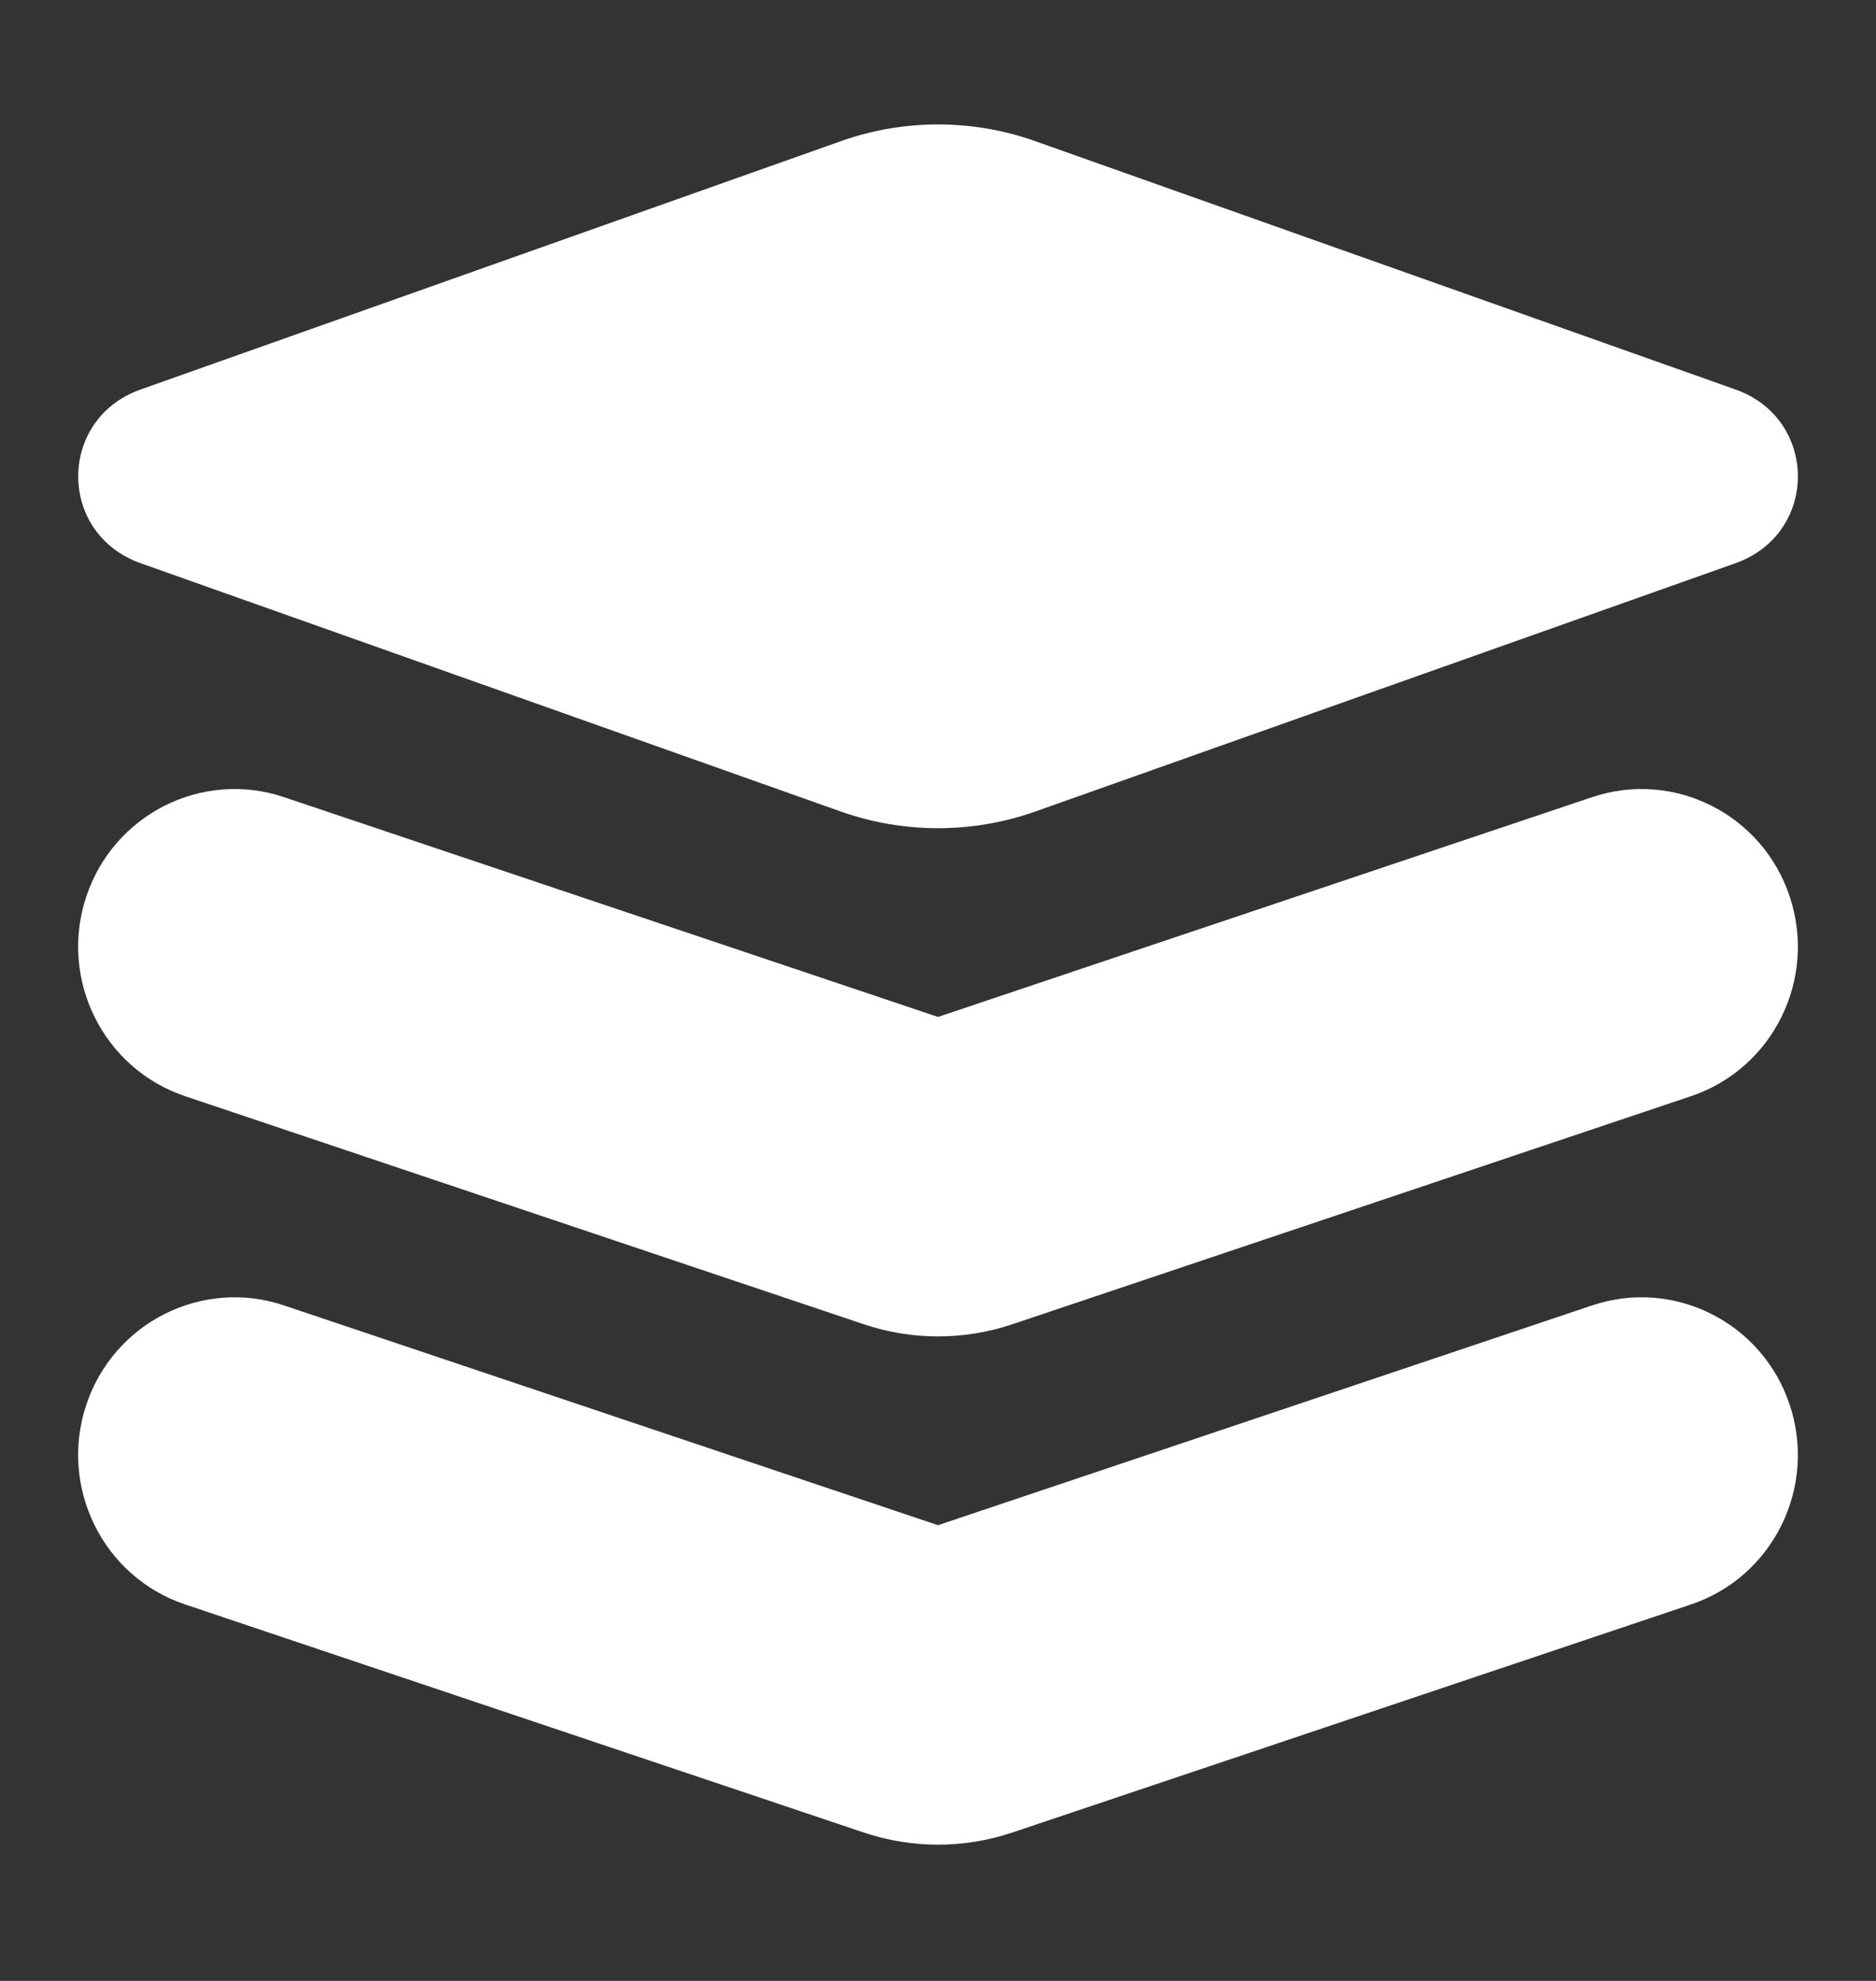 <svg width="18" height="19" viewBox="0 0 18 19" fill="none" xmlns="http://www.w3.org/2000/svg">
<rect x="0" y="0" width="18" height="19" fill="#333333" stroke="none"/>
<path d="M8.068 1.354L1.349 3.736C0.551 4.019 0.551 5.119 1.349 5.402L8.068 7.784C8.67 7.997 9.33 7.997 9.933 7.784L16.652 5.402C17.45 5.119 17.45 4.019 16.652 3.736L9.933 1.354C9.33 1.14 8.67 1.14 8.068 1.354Z" fill="white"/>
<path fill-rule="evenodd" clip-rule="evenodd" d="M0.827 8.602C1.089 7.81 1.939 7.382 2.725 7.646L9 9.754L15.276 7.646C16.062 7.382 16.912 7.81 17.173 8.602C17.435 9.394 17.011 10.25 16.225 10.514L9.712 12.702C9.25 12.857 8.751 12.857 8.289 12.702L1.776 10.514C0.99 10.25 0.565 9.394 0.827 8.602Z" fill="white"/>
<path fill-rule="evenodd" clip-rule="evenodd" d="M0.827 13.477C1.089 12.685 1.939 12.257 2.725 12.521L9 14.629L15.276 12.521C16.062 12.257 16.912 12.685 17.173 13.477C17.435 14.269 17.011 15.125 16.225 15.389L9.712 17.577C9.25 17.732 8.751 17.732 8.289 17.577L1.776 15.389C0.99 15.125 0.565 14.269 0.827 13.477Z" fill="white"/>
</svg>
